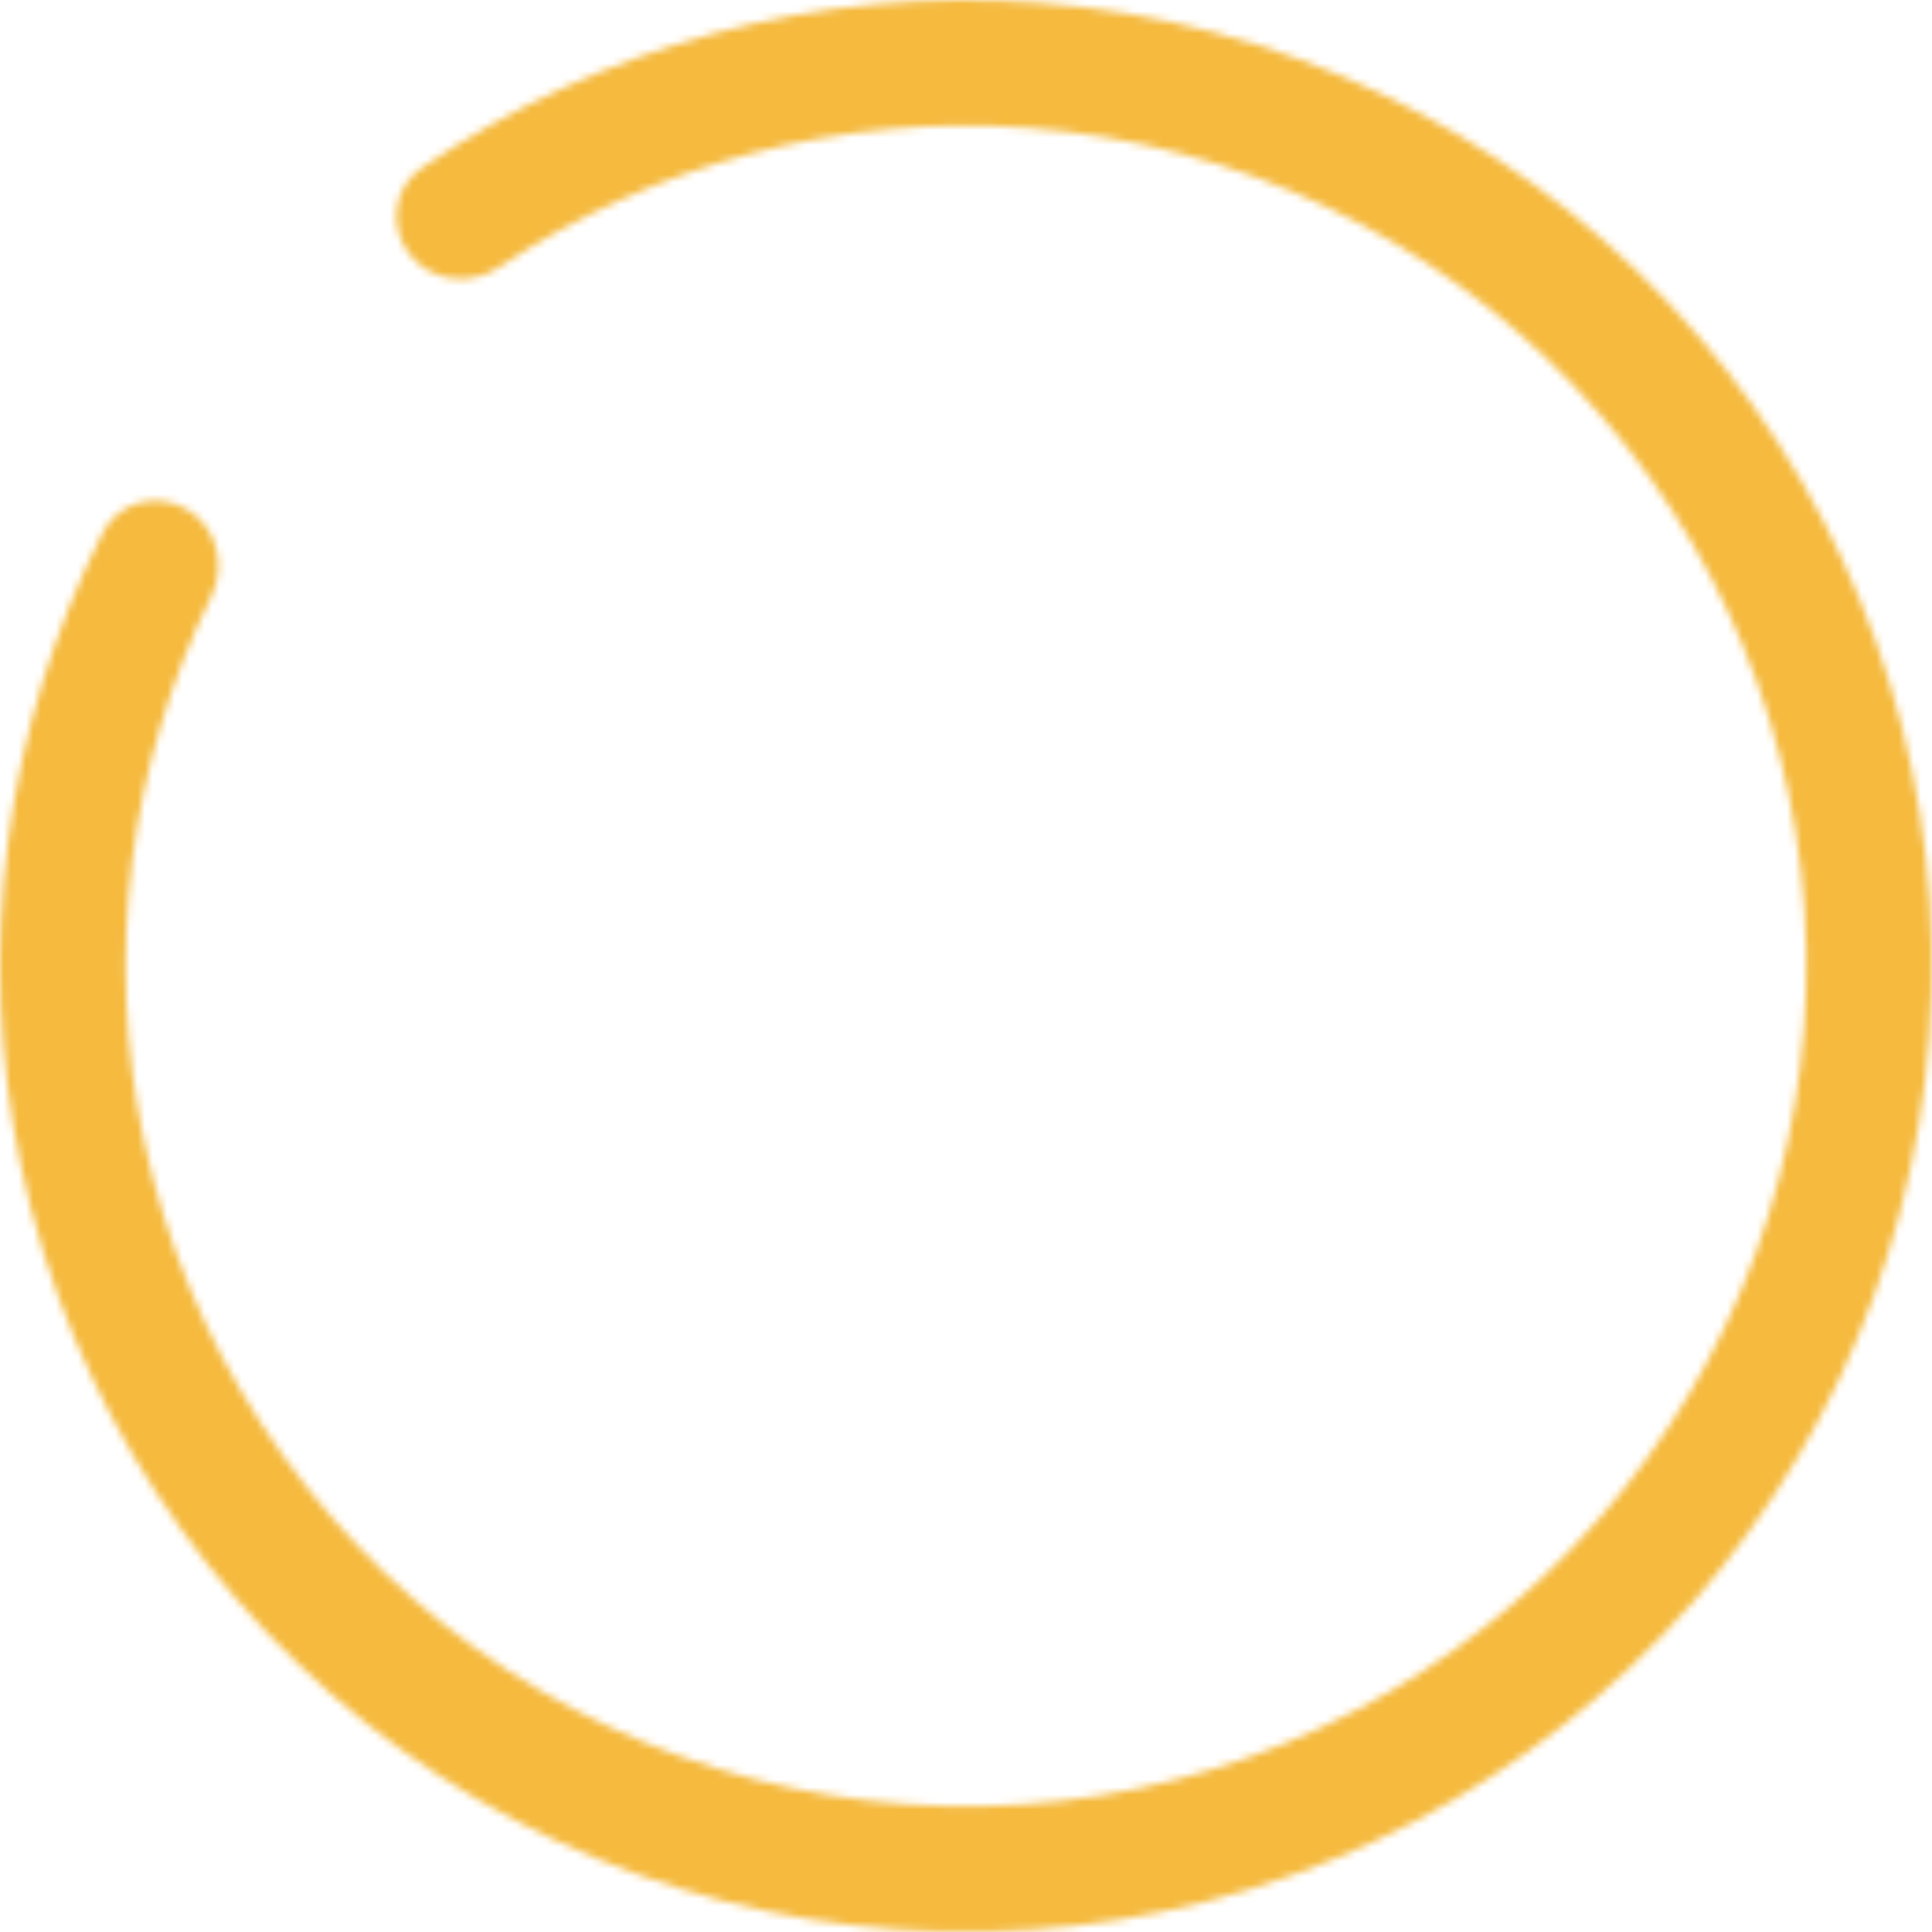 <?xml version="1.0" encoding="UTF-8"?> <svg xmlns="http://www.w3.org/2000/svg" width="260" height="260" viewBox="0 0 260 260" fill="none"><mask id="path-1-inside-1_1291_158" fill="white"><path d="M55.127 34.248C52.252 30.572 52.888 25.236 56.743 22.606C81.004 6.055 110.241 -1.84 139.693 0.362C171.964 2.775 202.174 17.137 224.418 40.639C246.662 64.142 259.34 95.096 259.975 127.45C260.61 159.804 249.155 191.232 227.849 215.589C206.544 239.946 176.921 255.482 144.77 259.158C112.619 262.835 80.253 254.388 53.999 235.47C27.745 216.551 9.491 188.521 2.805 156.859C-3.297 127.962 0.638 97.935 13.812 71.686C15.906 67.516 21.11 66.175 25.136 68.535V68.535C29.162 70.895 30.482 76.06 28.429 80.251C17.358 102.852 14.107 128.587 19.34 153.368C25.157 180.914 41.038 205.3 63.879 221.759C86.72 238.218 114.879 245.566 142.85 242.368C170.821 239.169 196.594 225.653 215.129 204.462C233.665 183.272 243.63 155.93 243.078 127.782C242.526 99.634 231.496 72.704 212.143 52.256C192.791 31.809 166.508 19.314 138.433 17.215C113.177 15.326 88.103 21.973 67.177 35.953C63.296 38.545 58.001 37.925 55.127 34.248V34.248Z"></path></mask><path d="M55.127 34.248C52.252 30.572 52.888 25.236 56.743 22.606C81.004 6.055 110.241 -1.84 139.693 0.362C171.964 2.775 202.174 17.137 224.418 40.639C246.662 64.142 259.34 95.096 259.975 127.45C260.61 159.804 249.155 191.232 227.849 215.589C206.544 239.946 176.921 255.482 144.77 259.158C112.619 262.835 80.253 254.388 53.999 235.47C27.745 216.551 9.491 188.521 2.805 156.859C-3.297 127.962 0.638 97.935 13.812 71.686C15.906 67.516 21.11 66.175 25.136 68.535V68.535C29.162 70.895 30.482 76.06 28.429 80.251C17.358 102.852 14.107 128.587 19.34 153.368C25.157 180.914 41.038 205.3 63.879 221.759C86.72 238.218 114.879 245.566 142.85 242.368C170.821 239.169 196.594 225.653 215.129 204.462C233.665 183.272 243.63 155.93 243.078 127.782C242.526 99.634 231.496 72.704 212.143 52.256C192.791 31.809 166.508 19.314 138.433 17.215C113.177 15.326 88.103 21.973 67.177 35.953C63.296 38.545 58.001 37.925 55.127 34.248V34.248Z" stroke="#F5BA3E" stroke-width="32" stroke-linecap="round" mask="url(#path-1-inside-1_1291_158)"></path></svg> 
